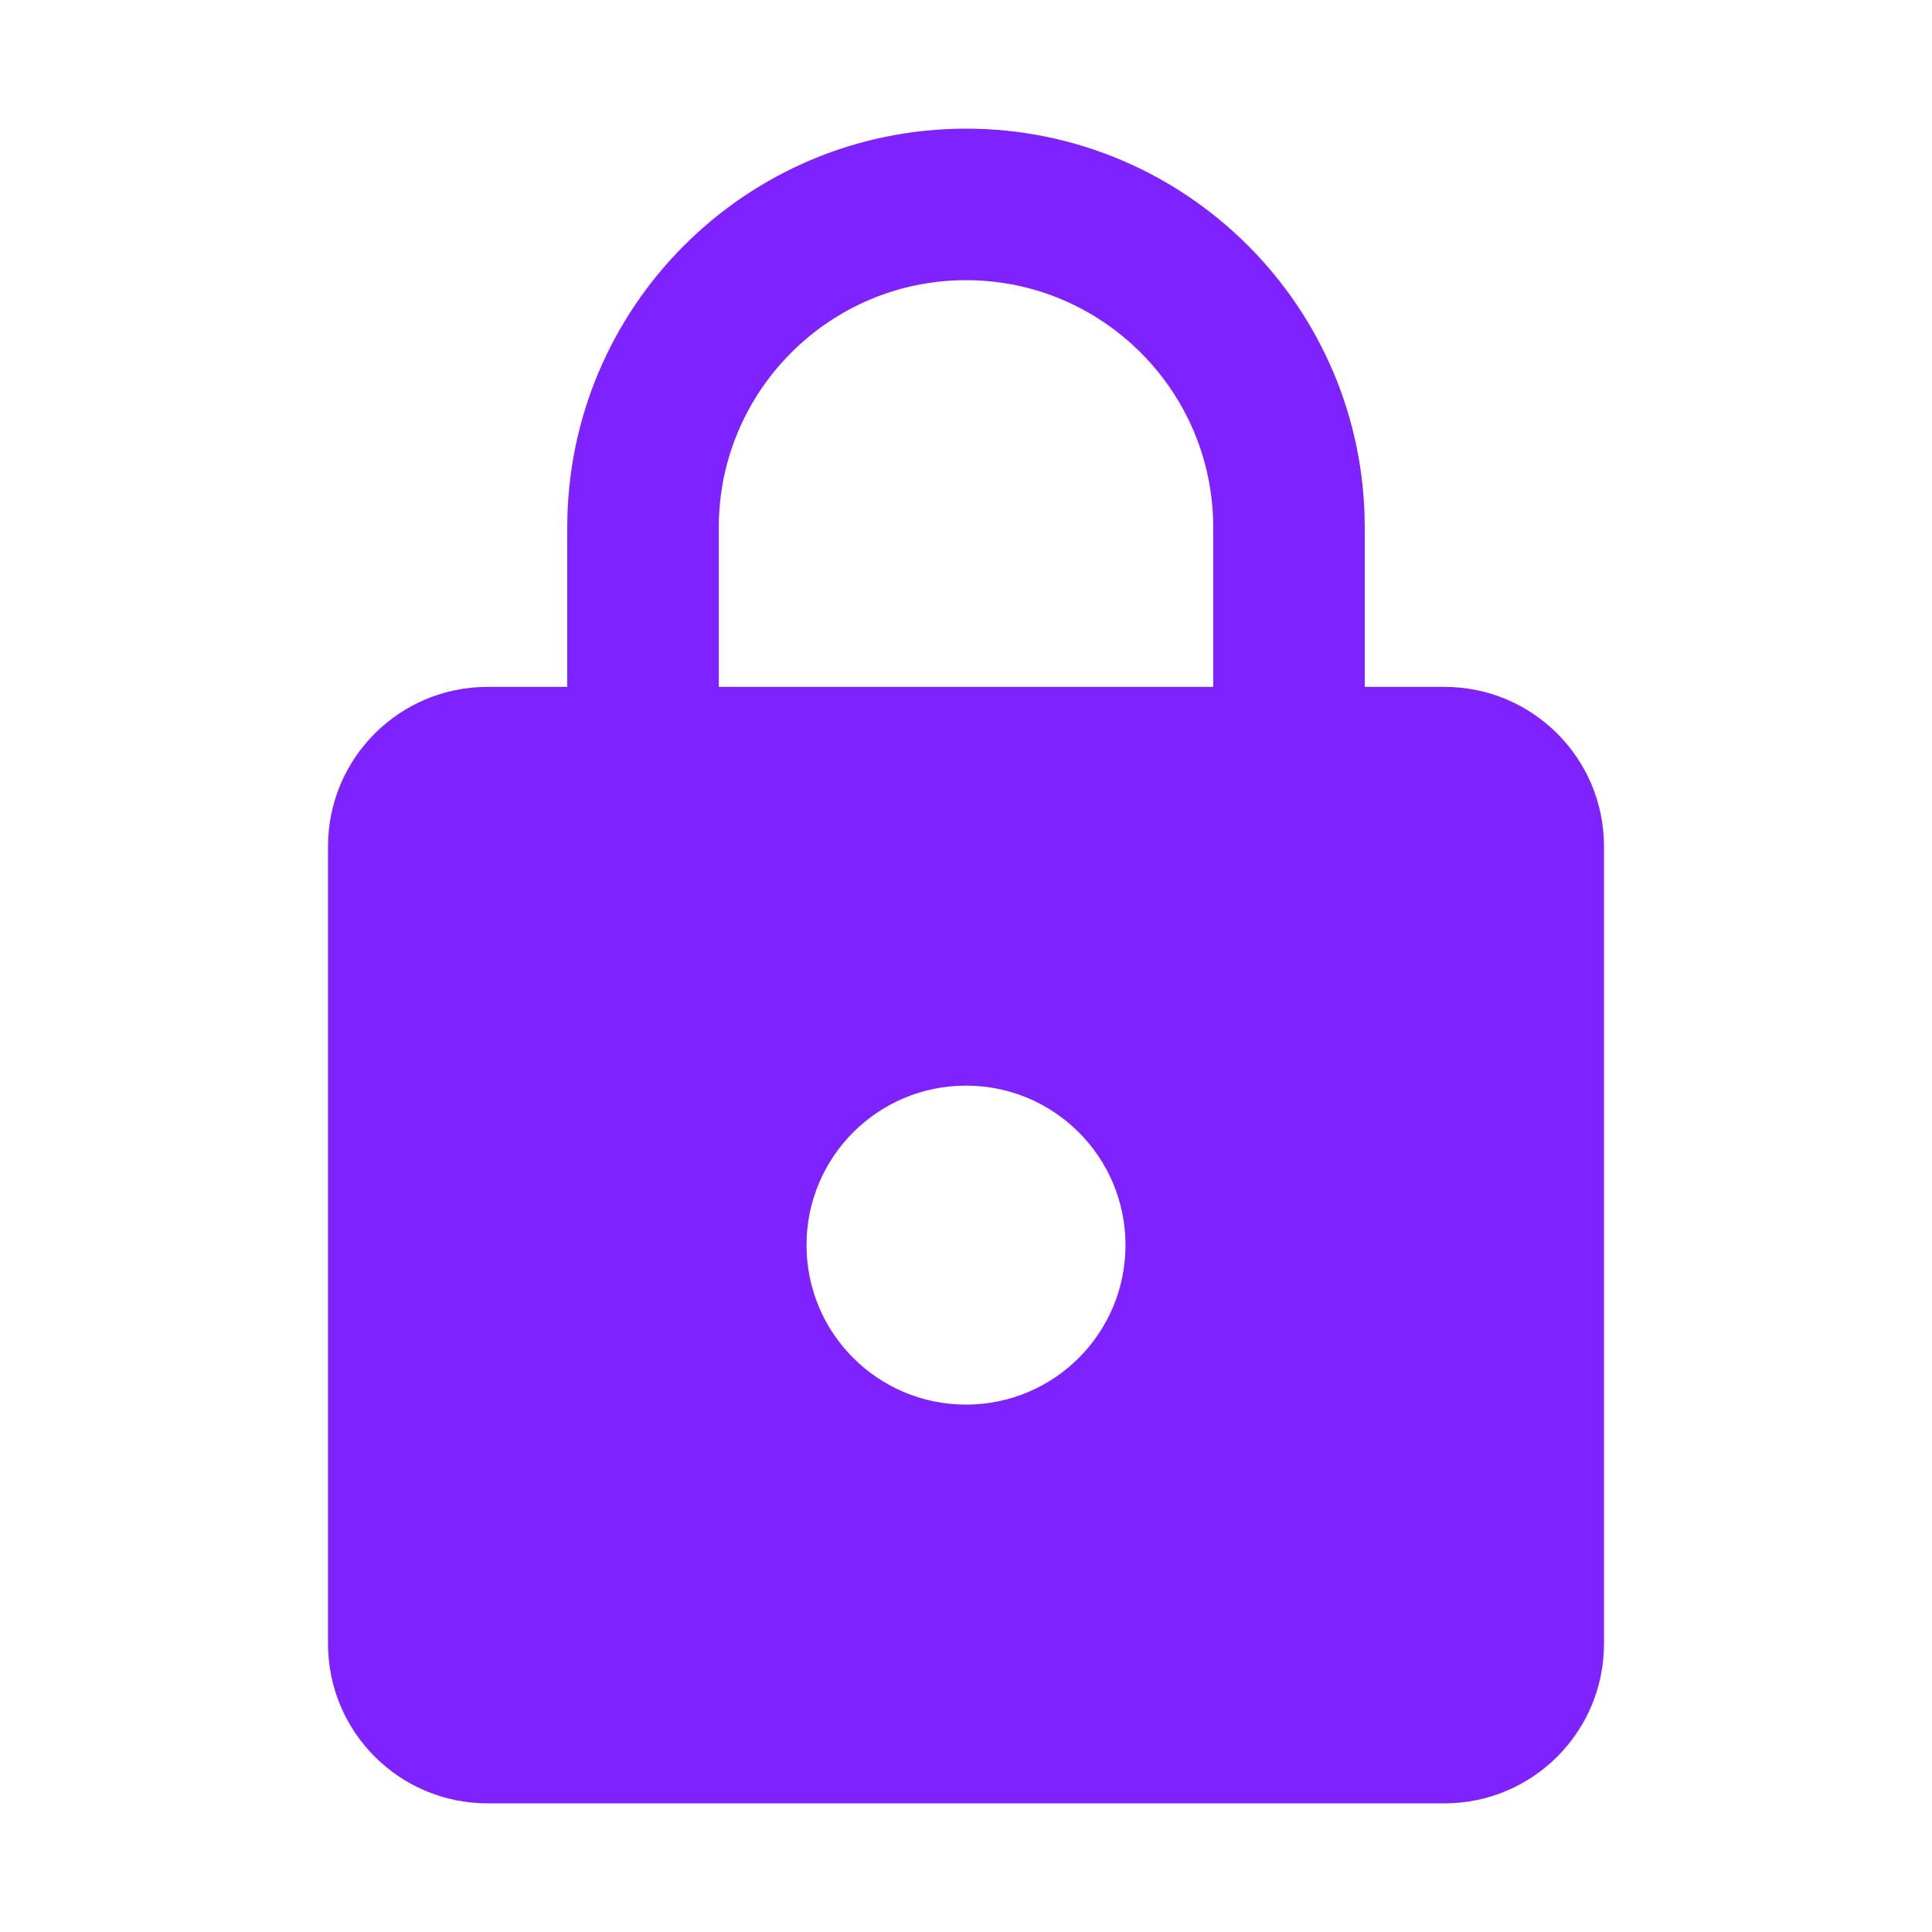 <?xml version="1.0" standalone="no"?><!DOCTYPE svg PUBLIC "-//W3C//DTD SVG 1.1//EN" "http://www.w3.org/Graphics/SVG/1.1/DTD/svg11.dtd"><svg t="1718273396476" class="icon" viewBox="0 0 1024 1024" version="1.1" xmlns="http://www.w3.org/2000/svg" p-id="60239" xmlns:xlink="http://www.w3.org/1999/xlink" width="128" height="128"><path d="M765.605 364.064l-42.268 0 0-84.535c0-116.658-94.679-211.337-211.337-211.337s-211.337 94.679-211.337 211.337l0 84.535-42.268 0c-46.706 0-84.535 37.83-84.535 84.535l0 422.675c0 46.706 37.83 84.535 84.535 84.535l507.21 0c46.706 0 84.535-37.83 84.535-84.535L850.14 448.599C850.14 401.893 812.311 364.064 765.605 364.064zM512 744.471c-46.706 0-84.535-37.83-84.535-84.535 0-46.706 37.83-84.535 84.535-84.535s84.535 37.83 84.535 84.535C596.534 706.642 558.706 744.471 512 744.471zM643.029 364.064 380.971 364.064l0-84.535c0-72.277 58.752-131.029 131.029-131.029S643.029 207.251 643.029 279.528L643.029 364.064z" p-id="60240" fill="#7E23FF"></path></svg>